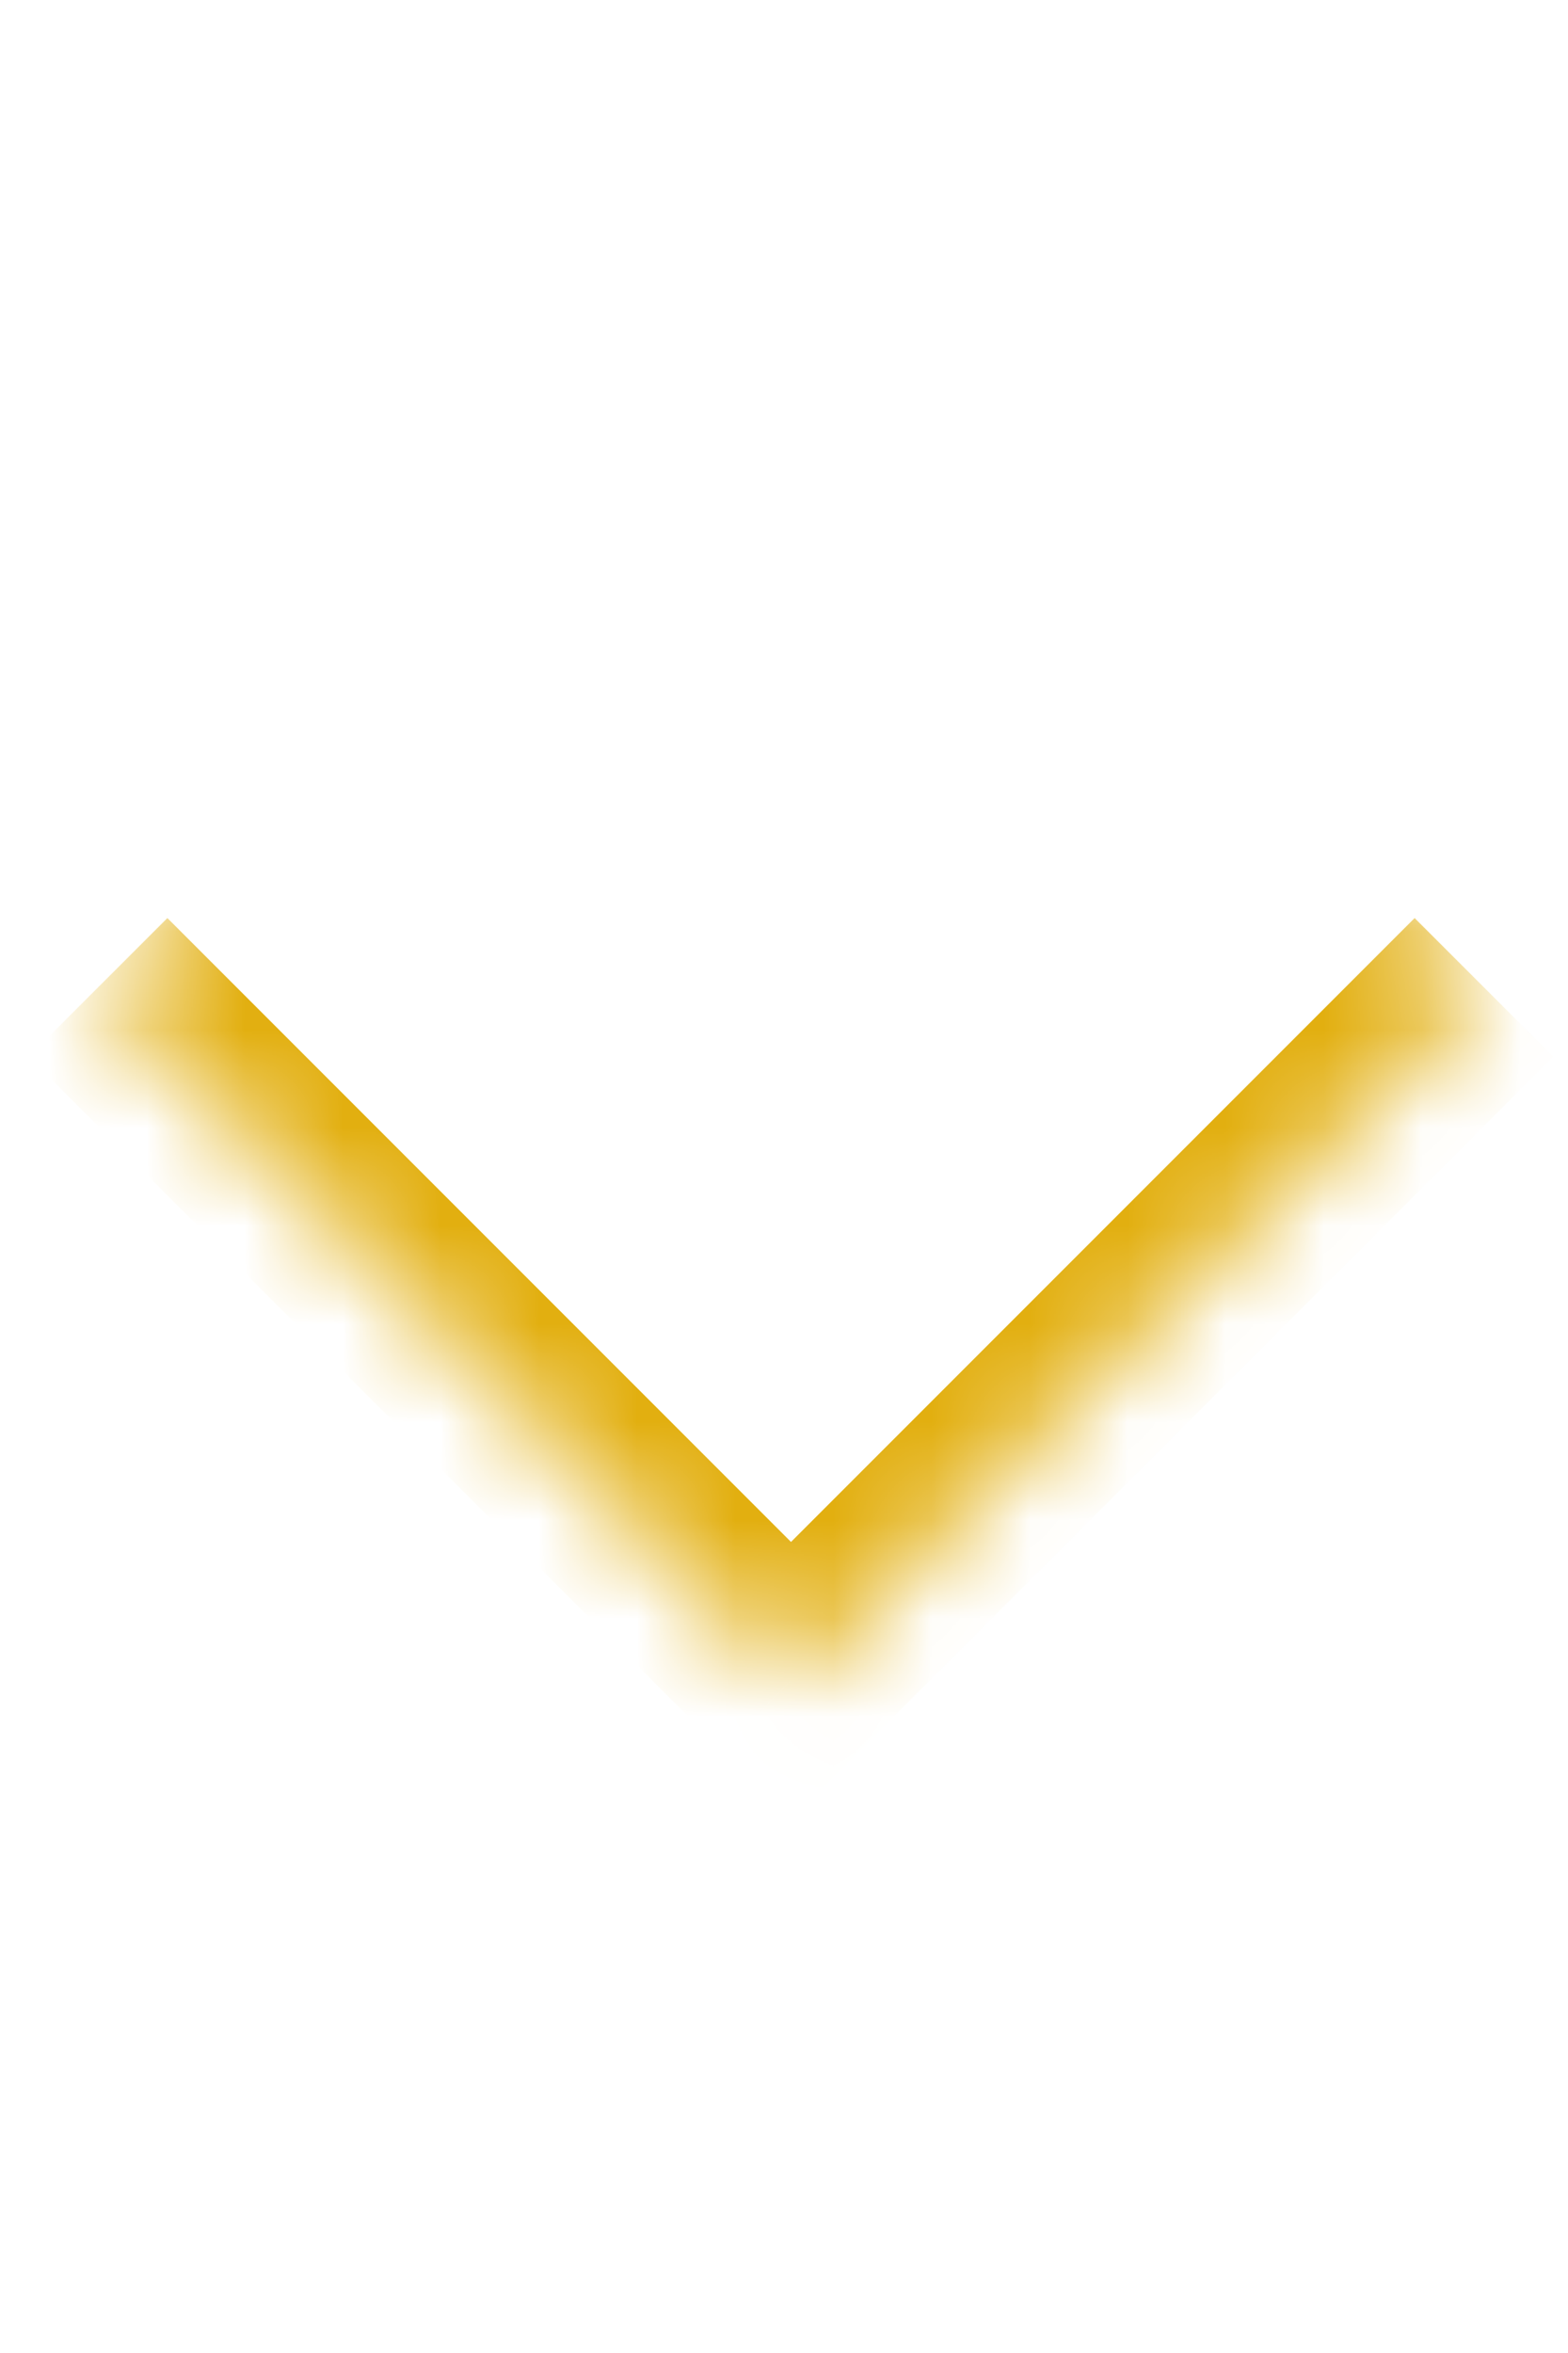 <svg width="16" height="24" viewBox="0 0 16 24" fill="none" xmlns="http://www.w3.org/2000/svg">
    <mask id="path-1-inside-1_486_3173" fill="white">
        <path d="M15.143 10.071L8.072 17.142L1 10.071L8.072 3L15.143 10.071Z"/>
    </mask>
    <path d="M8.072 17.142L7.364 17.849L8.072 18.556L8.779 17.849L8.072 17.142ZM14.435 9.364L7.364 16.435L8.779 17.849L15.85 10.778L14.435 9.364ZM8.779 16.435L1.708 9.364L0.293 10.778L7.364 17.849L8.779 16.435Z"
          fill=" #E2AF10" mask="url(#path-1-inside-1_486_3173)"/>
</svg>
